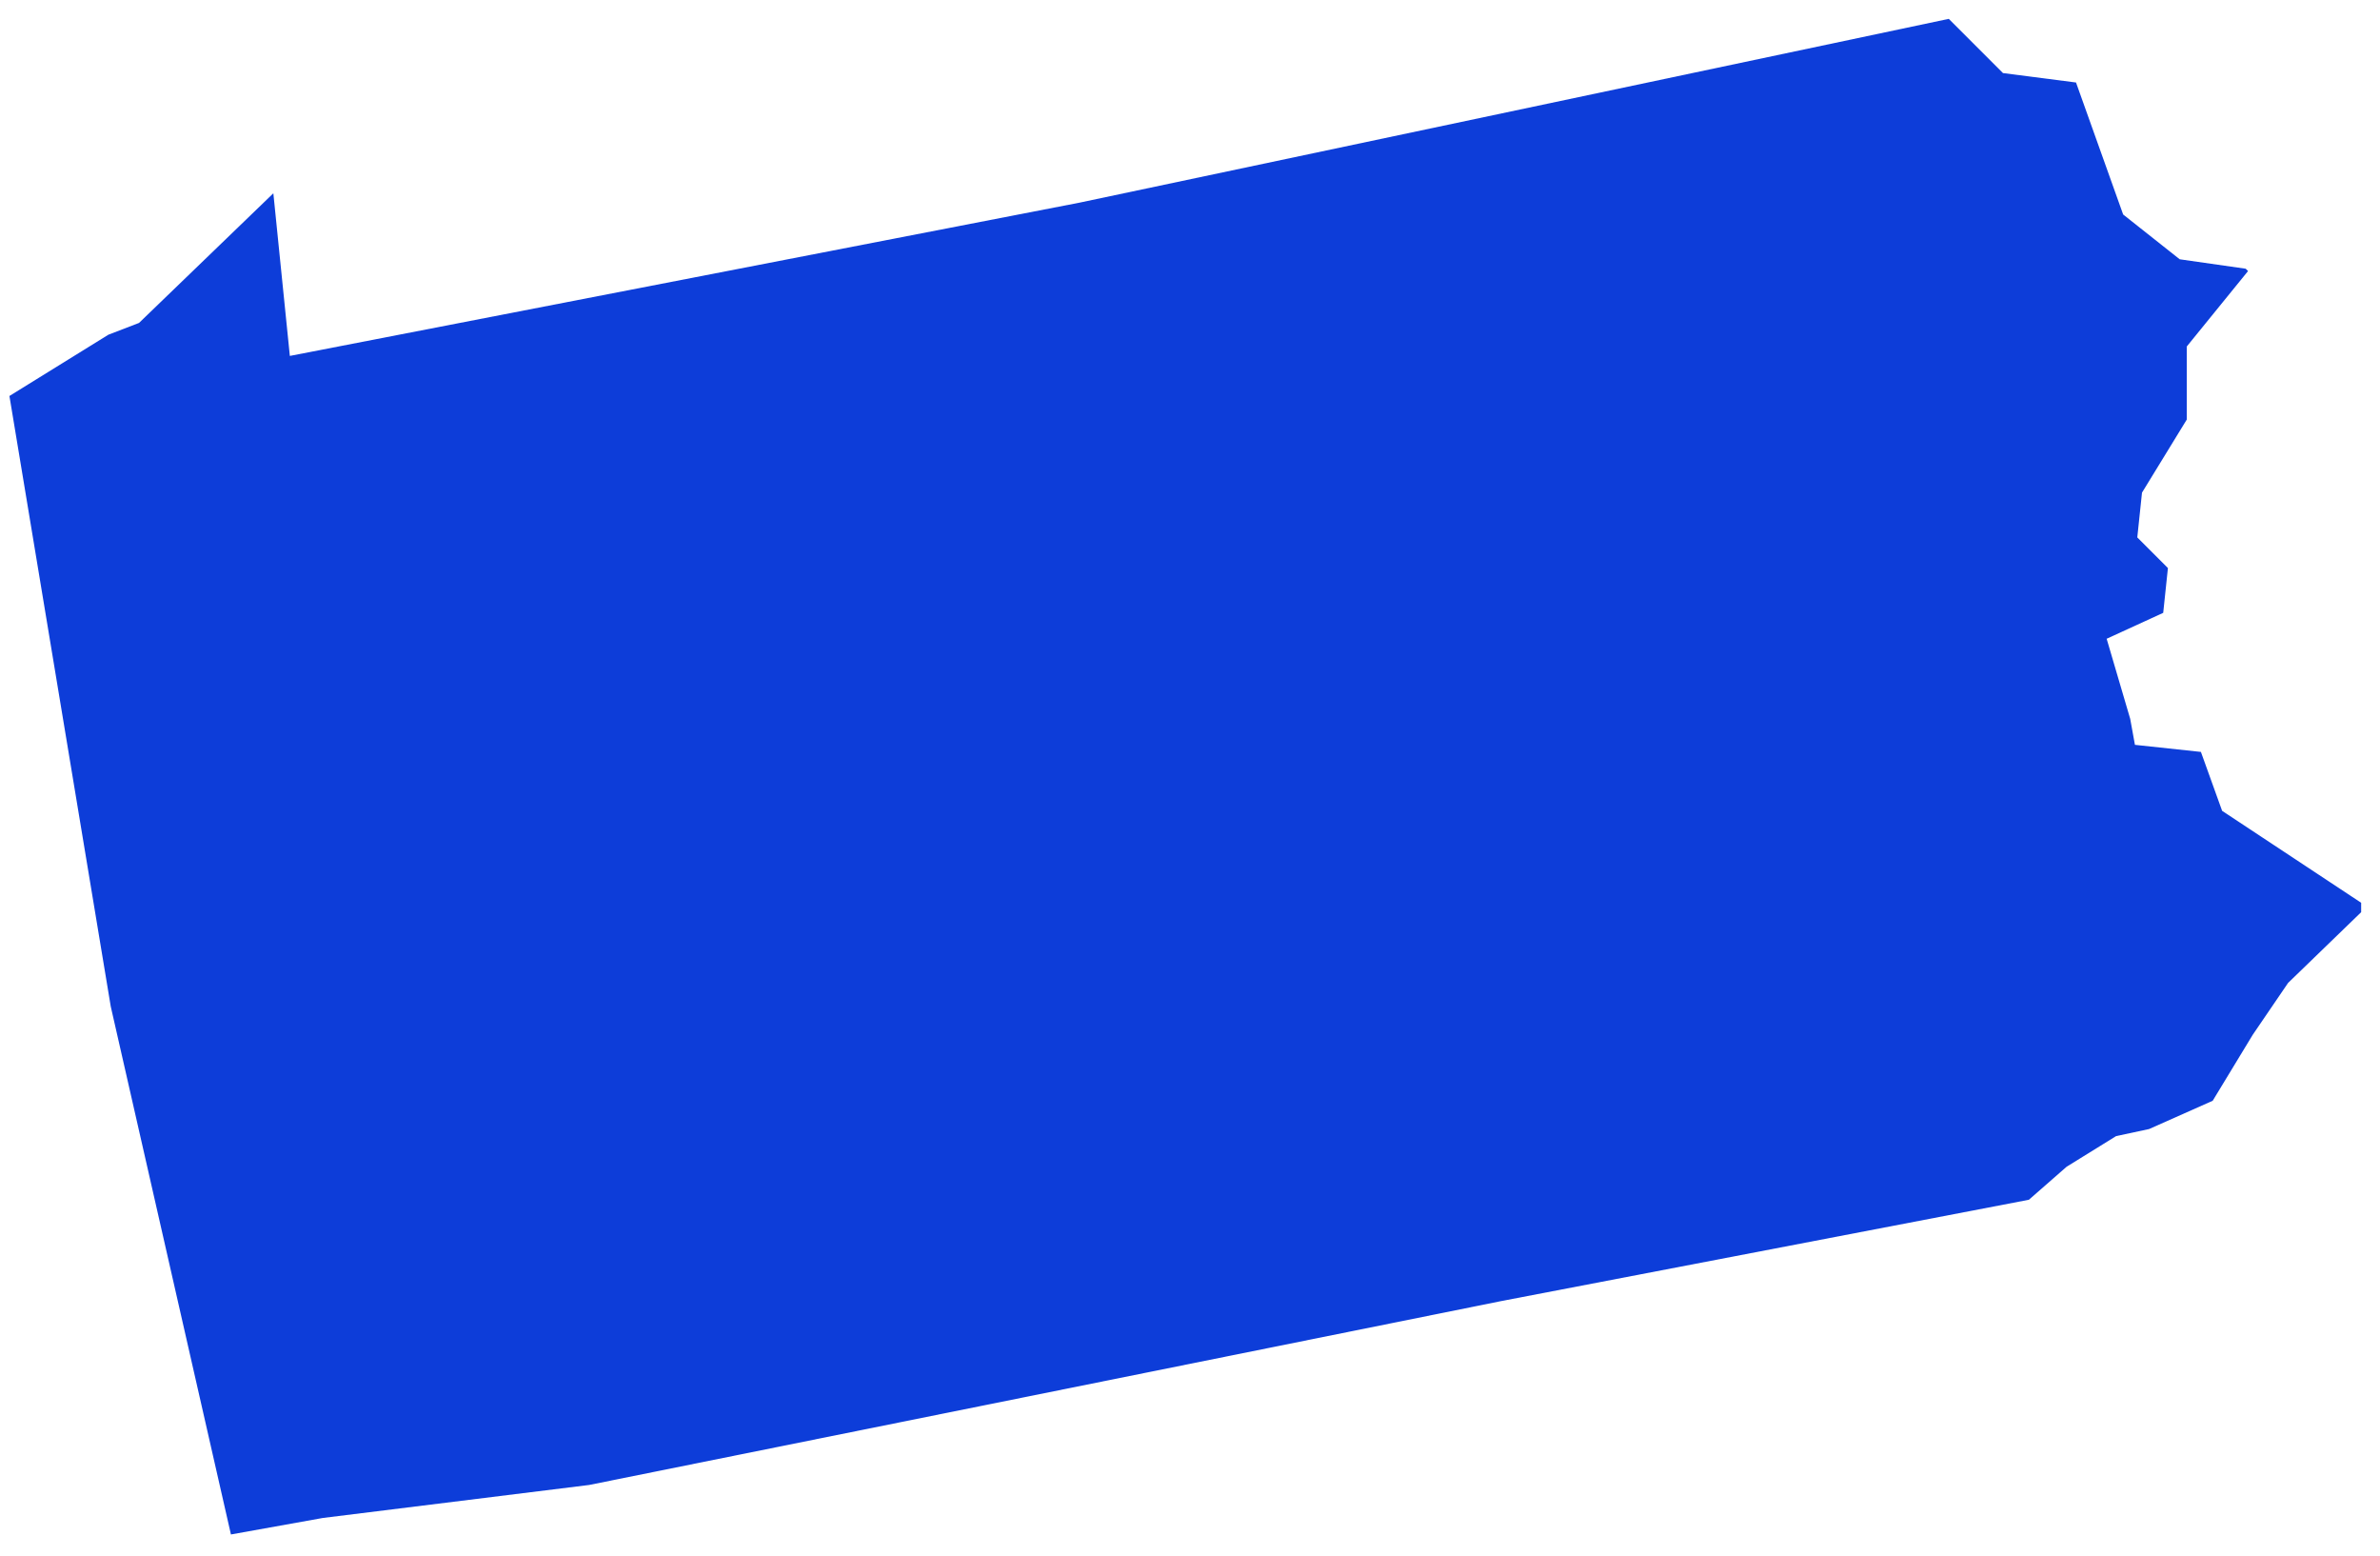 <?xml version="1.0" encoding="UTF-8"?> <svg xmlns="http://www.w3.org/2000/svg" width="101" height="66" viewBox="0 0 101 66"><polygon fill="#0D3DD9" points="4.6 14.2 5.9 13.7 11.6 8.2 12.3 15.1 45.8 8.6 82.7 .8 85 3.1 88.1 3.5 90.1 9.1 92.5 11 95.3 11.4 95.4 11.5 92.8 14.7 92.8 17.8 90.9 20.9 90.7 22.8 92 24.1 91.8 26 89.4 27.1 90.4 30.5 90.6 31.6 93.4 31.9 94.3 34.4 100.2 38.3 100.2 38.7 97.1 41.7 95.6 43.9 93.9 46.7 91.2 47.9 89.8 48.2 87.7 49.5 86.1 50.9 63.7 55.2 25 63 13.7 64.4 9.8 65.1 4.7 42.7 .4 16.8"></polygon></svg> 